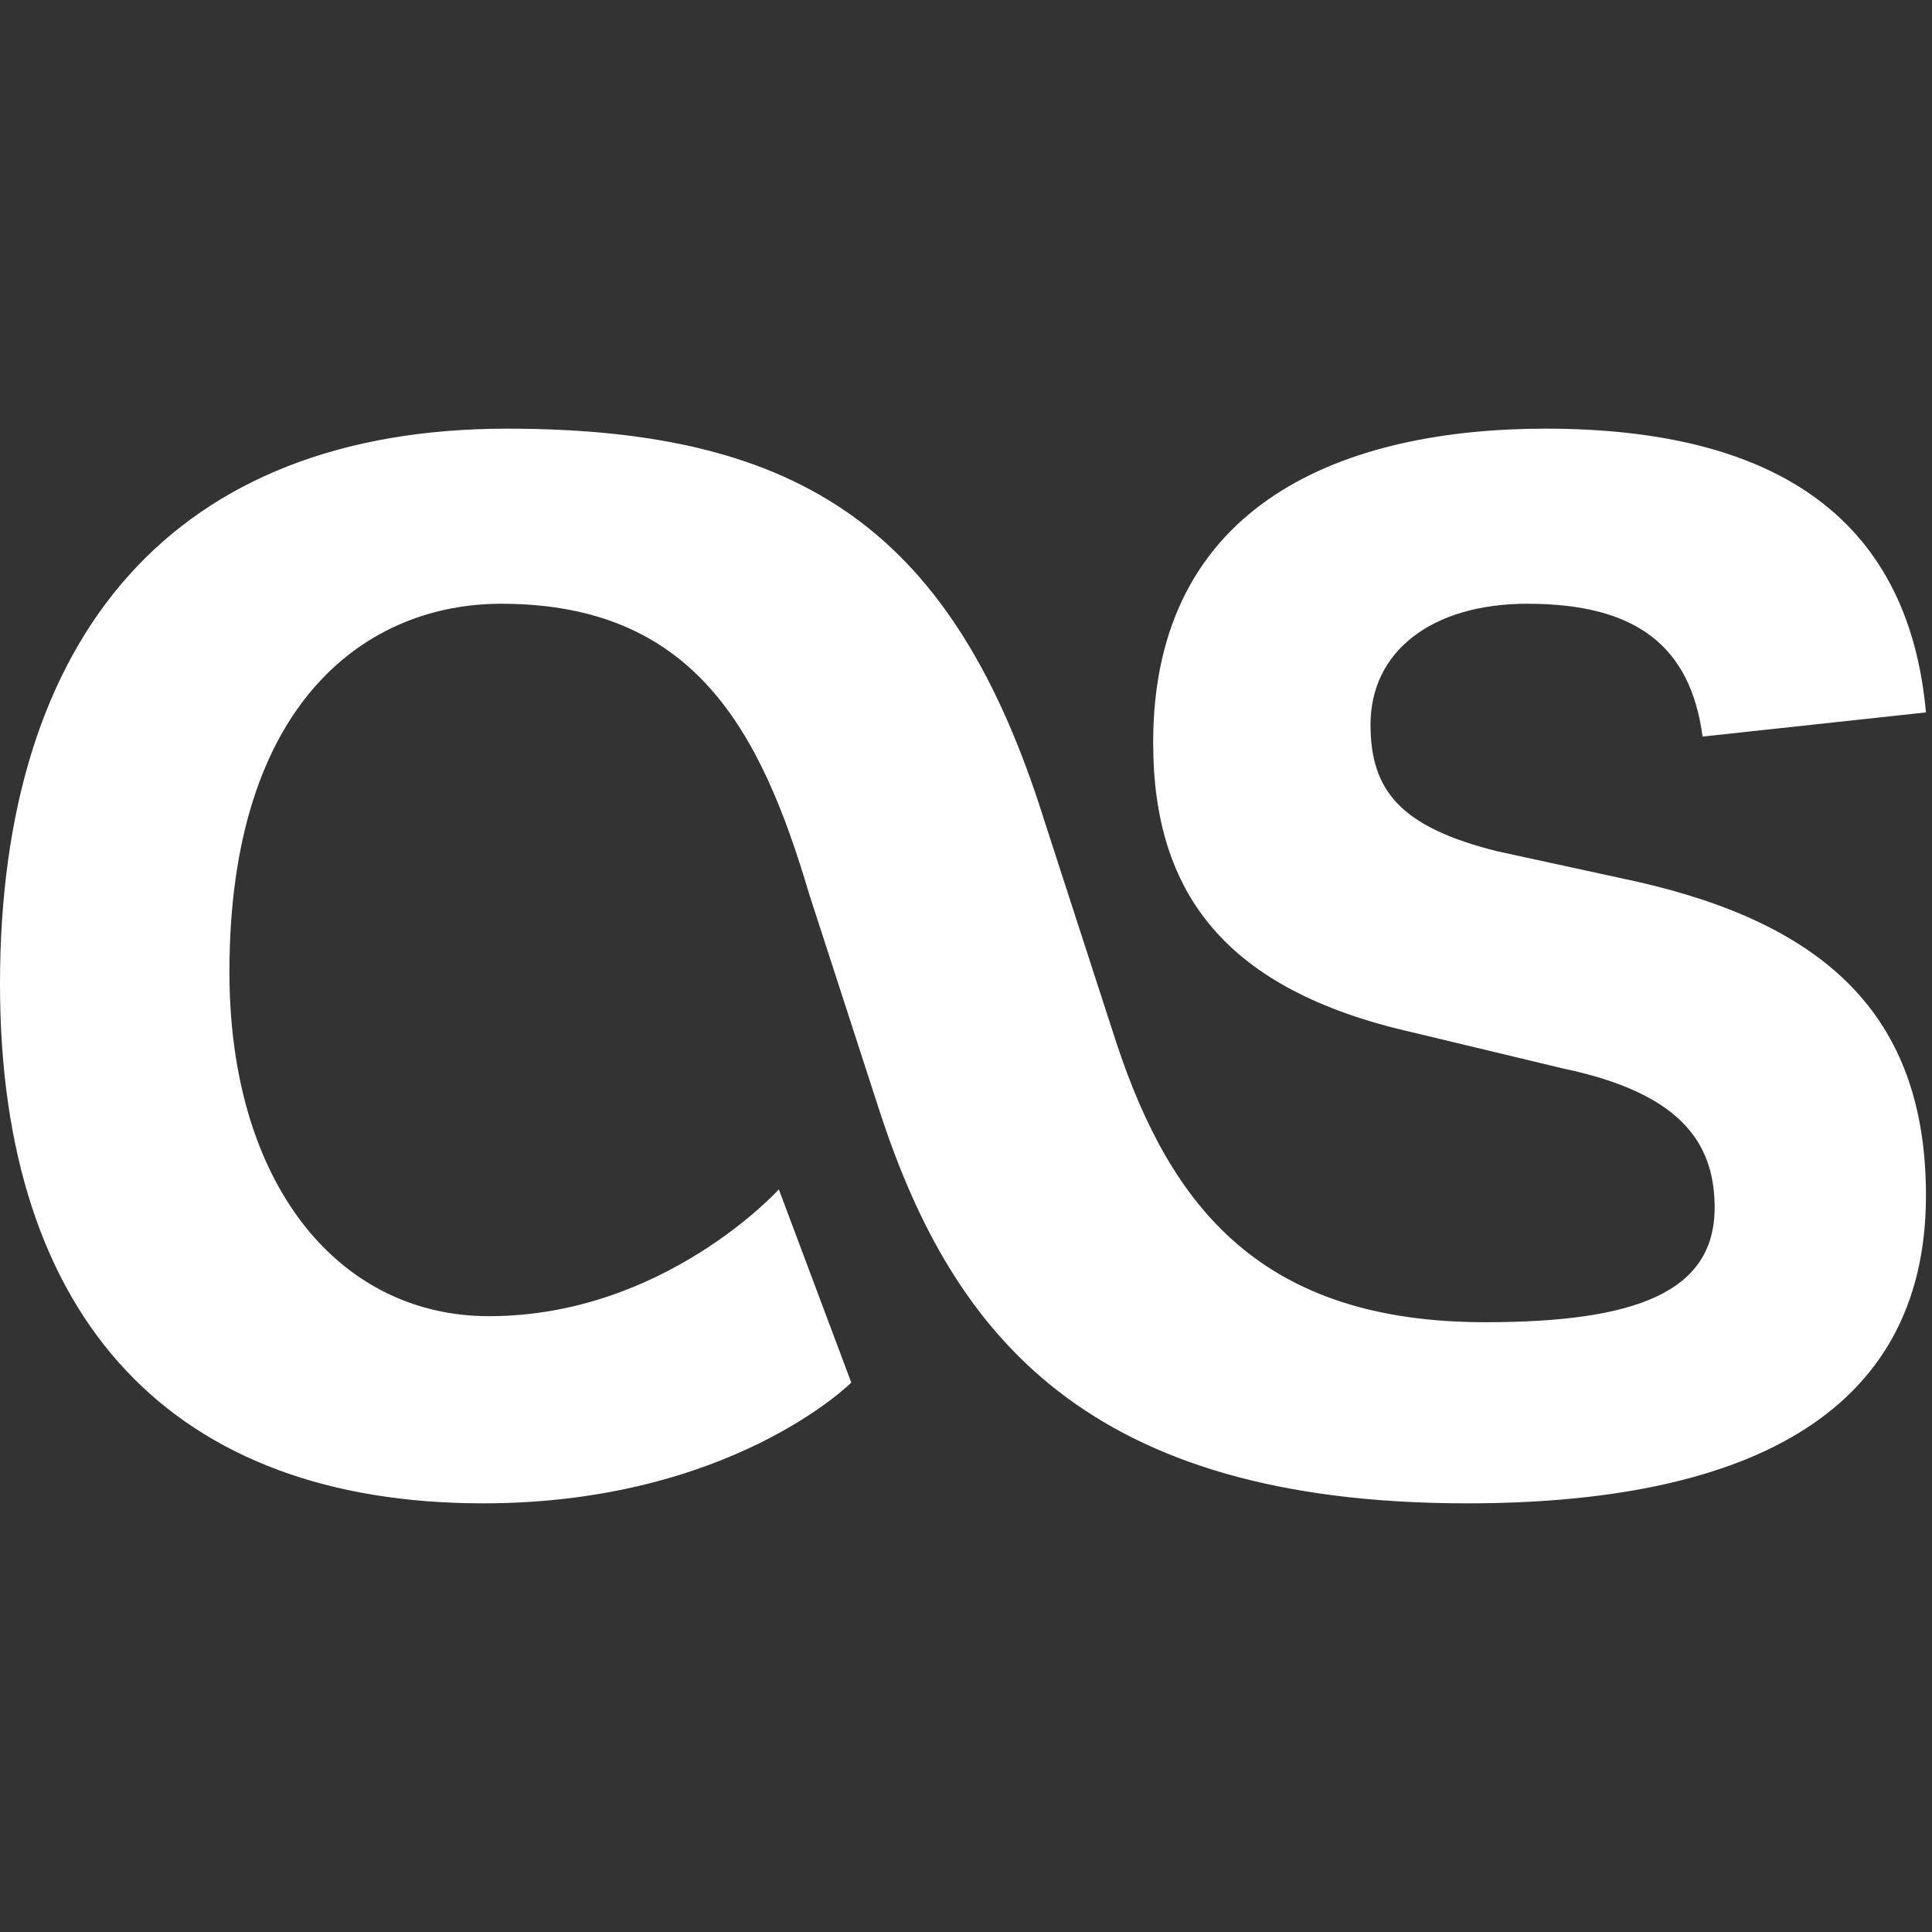 <svg xmlns="http://www.w3.org/2000/svg" width="32" height="32" viewBox="0 0 32 32"><rect x="0" y="0" width="32" height="32" fill="#333333" stroke="none"/><path fill="#fff" d="M14.1 22.9l-1.2-3.2s-1.9 2.1-4.8 2.1c-2.5 0-4.3-2.2-4.3-5.7 0-4.5 2.3-6.1 4.5-6.1 3.2 0 4.3 2.1 5.1 4.8l1.2 3.7c1.2 3.6 3.4 6.4 9.7 6.4 4.5 0 7.6-1.4 7.6-5.1 0-3-1.7-4.5-4.8-5.2l-2.3-.5c-1.6-.4-2.1-1-2.1-2.1 0-1.2 1-2 2.6-2 1.8 0 2.7.7 2.9 2.2l3.7-.4c-.3-3.3-2.6-4.7-6.3-4.7-3.3 0-6.5 1.2-6.5 5.2 0 2.5 1.2 4.1 4.3 4.8l2.5.6c1.9.4 2.5 1.2 2.5 2.3 0 1.4-1.3 1.9-3.8 1.9-3.7 0-5.2-1.9-6.1-4.6l-1.2-3.7c-1.5-4.8-4-6.5-8.9-6.5-5.5 0-8.4 3.4-8.4 9.2 0 5.6 2.9 8.6 8 8.6 4.1 0 6.1-2 6.1-2z"/></svg>